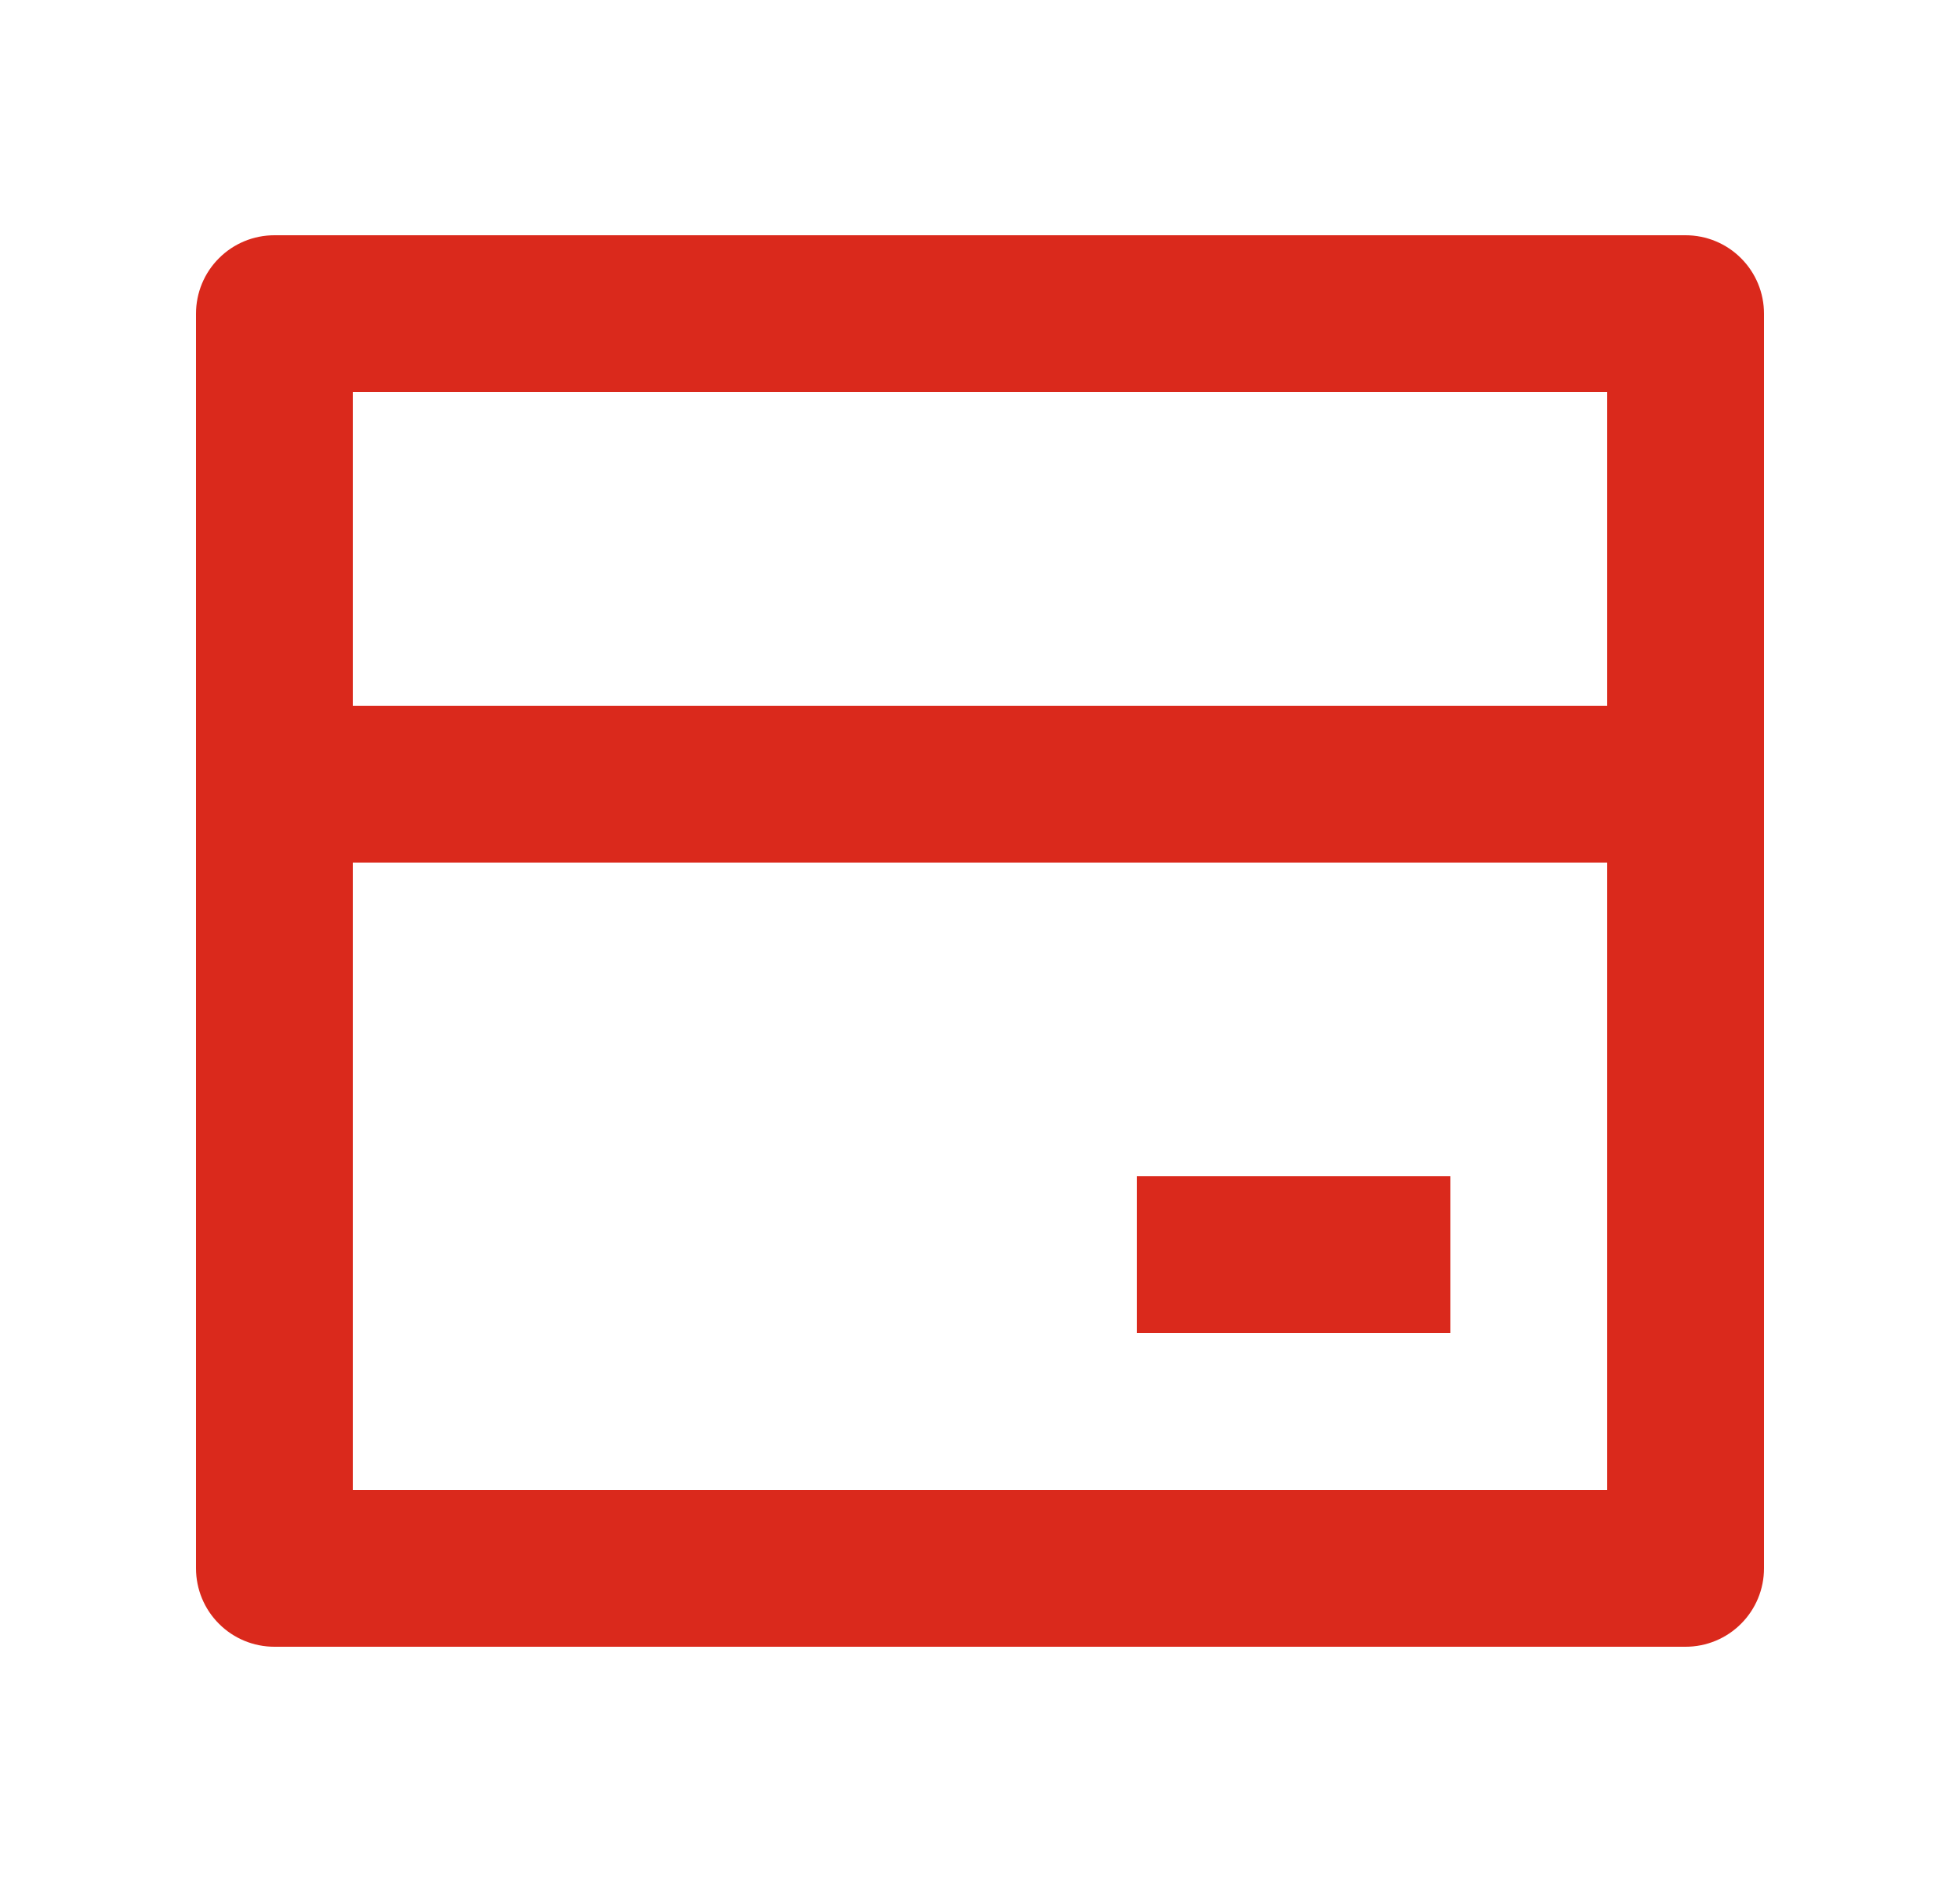 <svg width="25" height="24" viewBox="0 0 25 24" fill="none" xmlns="http://www.w3.org/2000/svg">
<g clip-path="url(#clip0_58236_5477)">
<path d="M3.5 3H21.5C21.765 3 22.02 3.105 22.207 3.293C22.395 3.48 22.5 3.735 22.5 4V20C22.5 20.265 22.395 20.52 22.207 20.707C22.02 20.895 21.765 21 21.5 21H3.5C3.235 21 2.98 20.895 2.793 20.707C2.605 20.52 2.5 20.265 2.5 20V4C2.5 3.735 2.605 3.48 2.793 3.293C2.98 3.105 3.235 3 3.5 3ZM20.5 11H4.5V19H20.5V11ZM20.5 9V5H4.5V9H20.5ZM14.5 15H18.5V17H14.5V15Z" fill="#DA291C"/>
</g>
<defs>
<clipPath id="clip0_58236_5477">
<rect width="24" height="24" fill="white" transform="translate(0.5)"/>
</clipPath>
</defs>
</svg>
